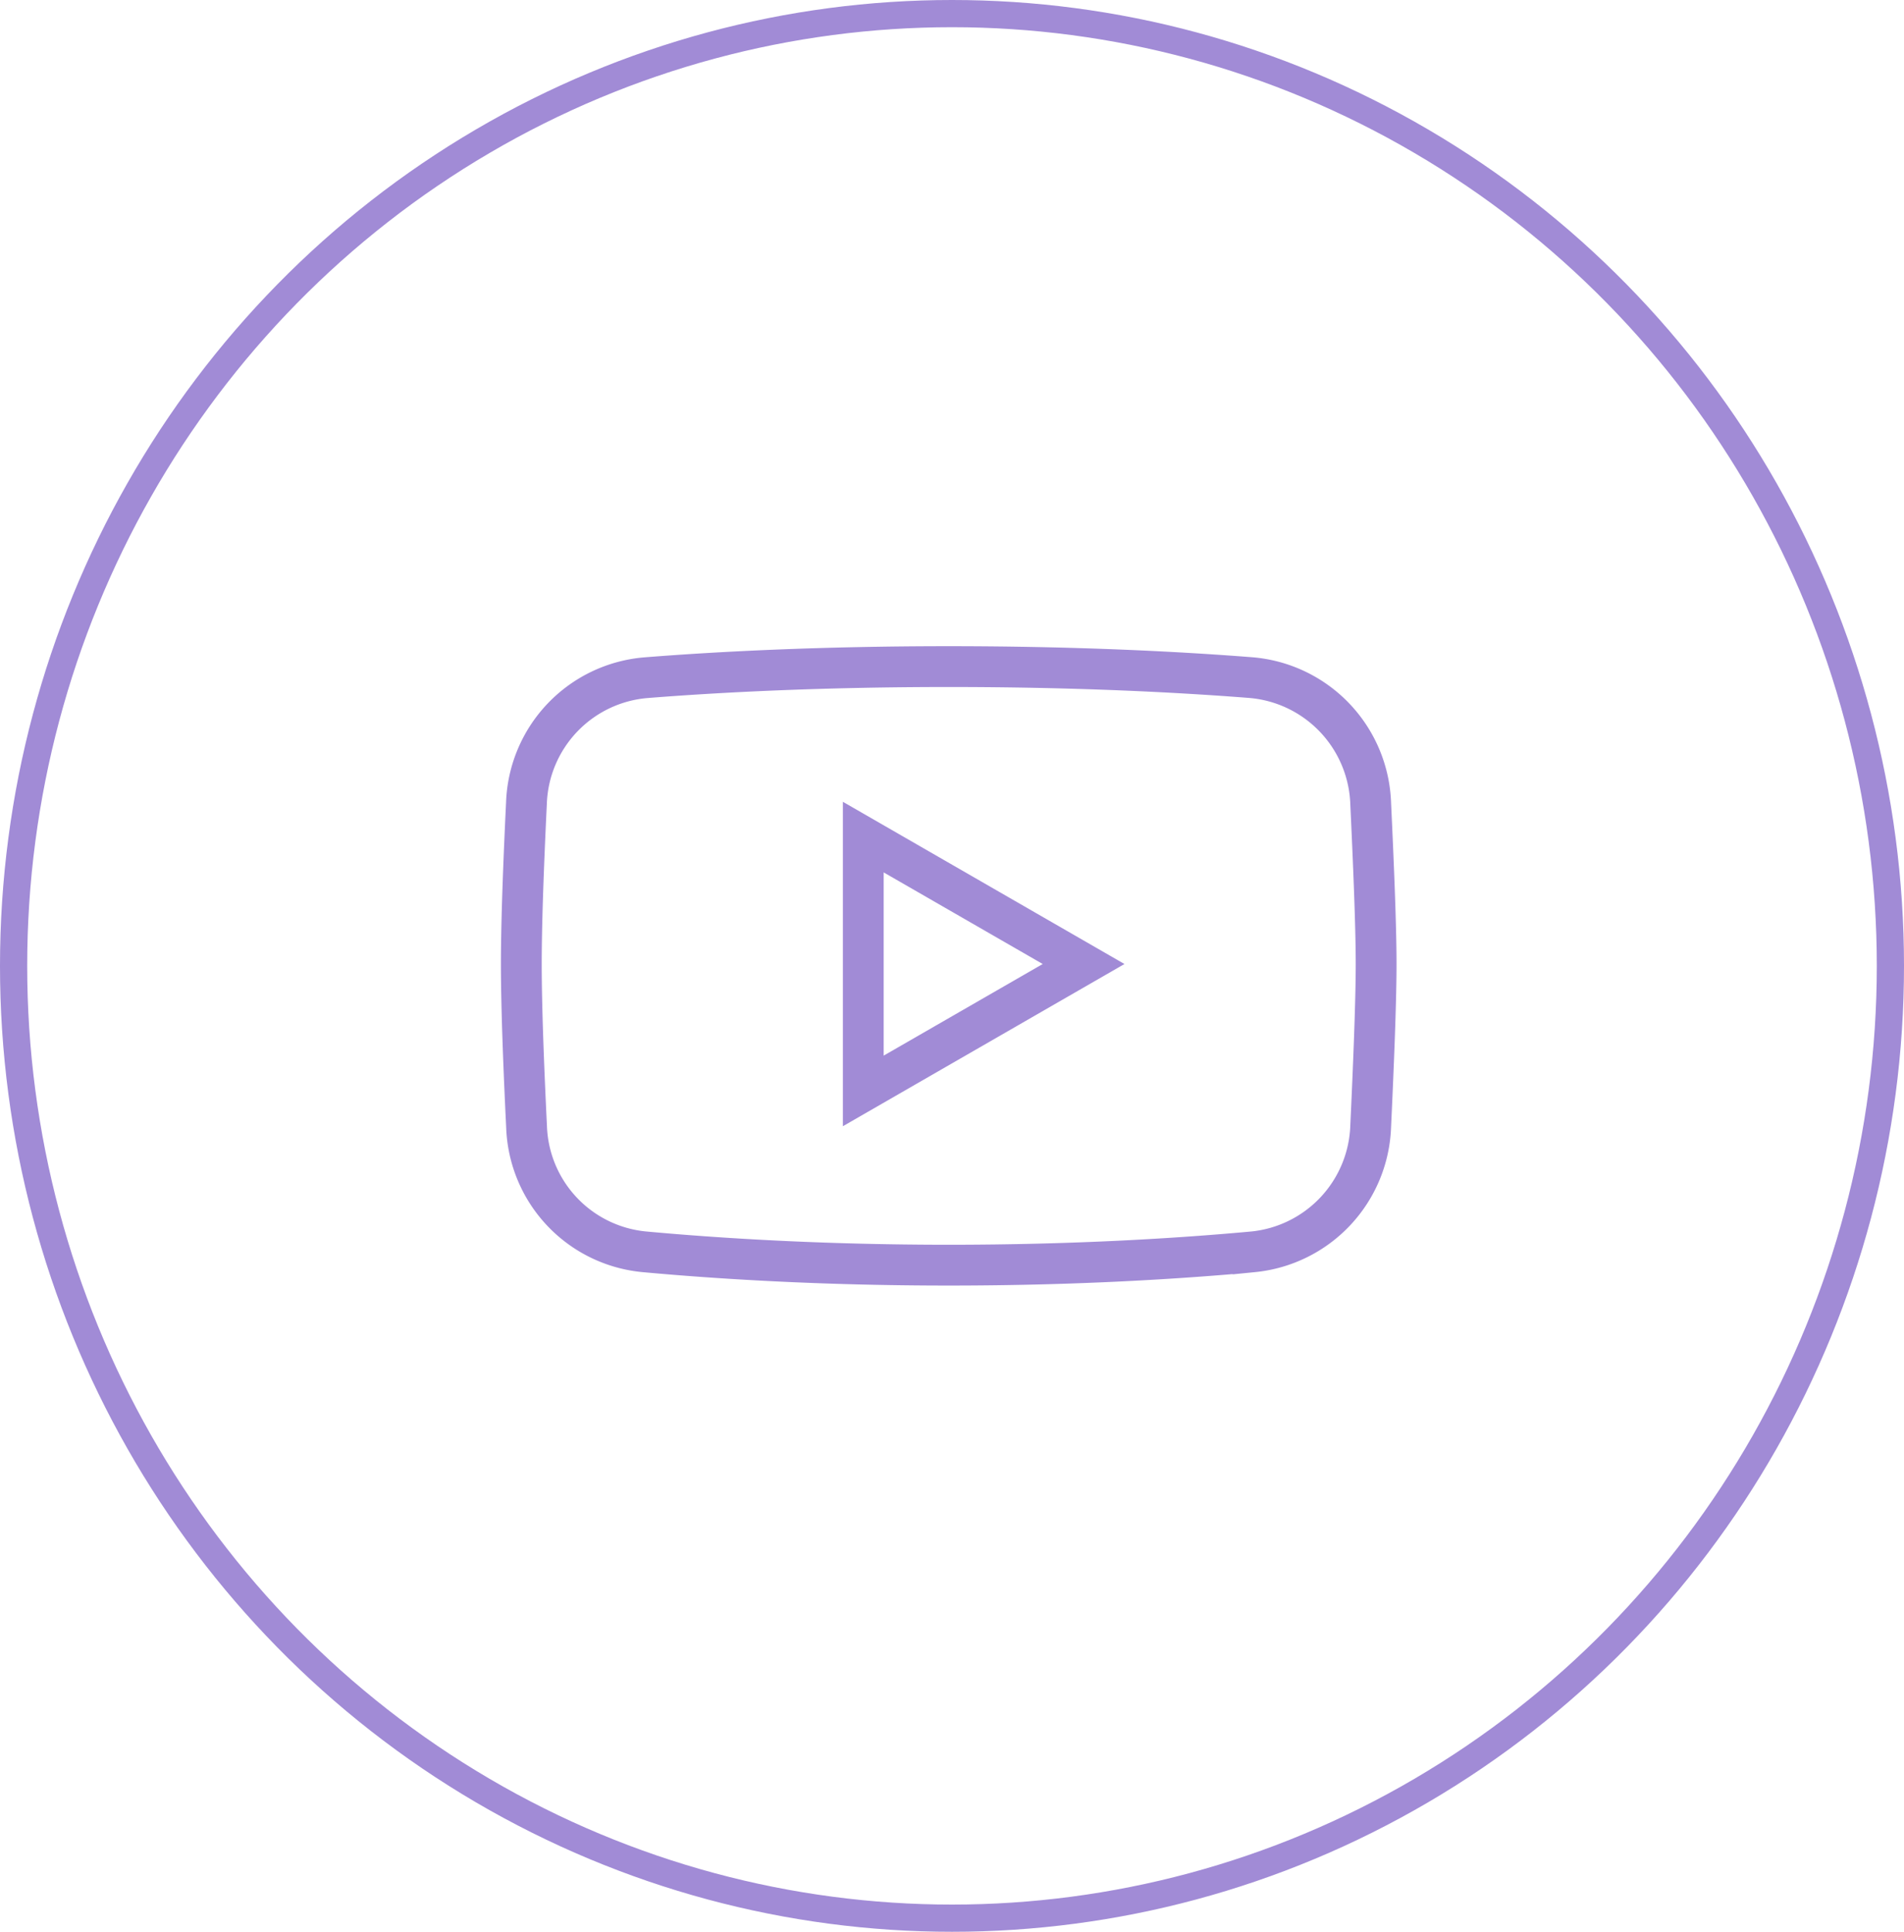 <svg xmlns="http://www.w3.org/2000/svg" width="70" height="71" viewBox="0 0 70 71"><defs><style>      .cls-1, .cls-2, .cls-4 {        fill: none;      }      .cls-1, .cls-2 {        stroke: #a18bd6;      }      .cls-2 {        stroke-width: 1.5px;        fill-rule: evenodd;      }      .cls-3 {        stroke: none;      }    </style></defs><g id="Grupo_53742" data-name="Grupo 53742" transform="translate(0.309 -0.145)"><g id="Elipse_18" data-name="Elipse 18" class="cls-1" transform="translate(-0.309 0.145)"><ellipse class="cls-3" cx="35" cy="35.5" rx="35" ry="35.5"></ellipse><ellipse class="cls-4" cx="35" cy="35.5" rx="34.5" ry="35"></ellipse></g><path id="Trazado_78385" data-name="Trazado 78385" class="cls-2" d="M9.58,18.408a4.791,4.791,0,0,0-4.391,4.607C5.092,25.024,5,27.335,5,28.93c0,1.614.094,3.96.193,5.984a4.782,4.782,0,0,0,4.314,4.593c2.656.245,6.5.492,11.208.492s8.532-.246,11.187-.49a4.8,4.8,0,0,0,4.325-4.616c.1-2.131.2-4.57.2-5.964s-.1-3.78-.2-5.895a4.806,4.806,0,0,0-4.4-4.629C29.214,18.2,25.443,18,20.714,18S12.195,18.2,9.58,18.408Zm7.992,5.858,8.1,4.665-8.1,4.665Z" transform="translate(13.857 6.645)"></path></g></svg>